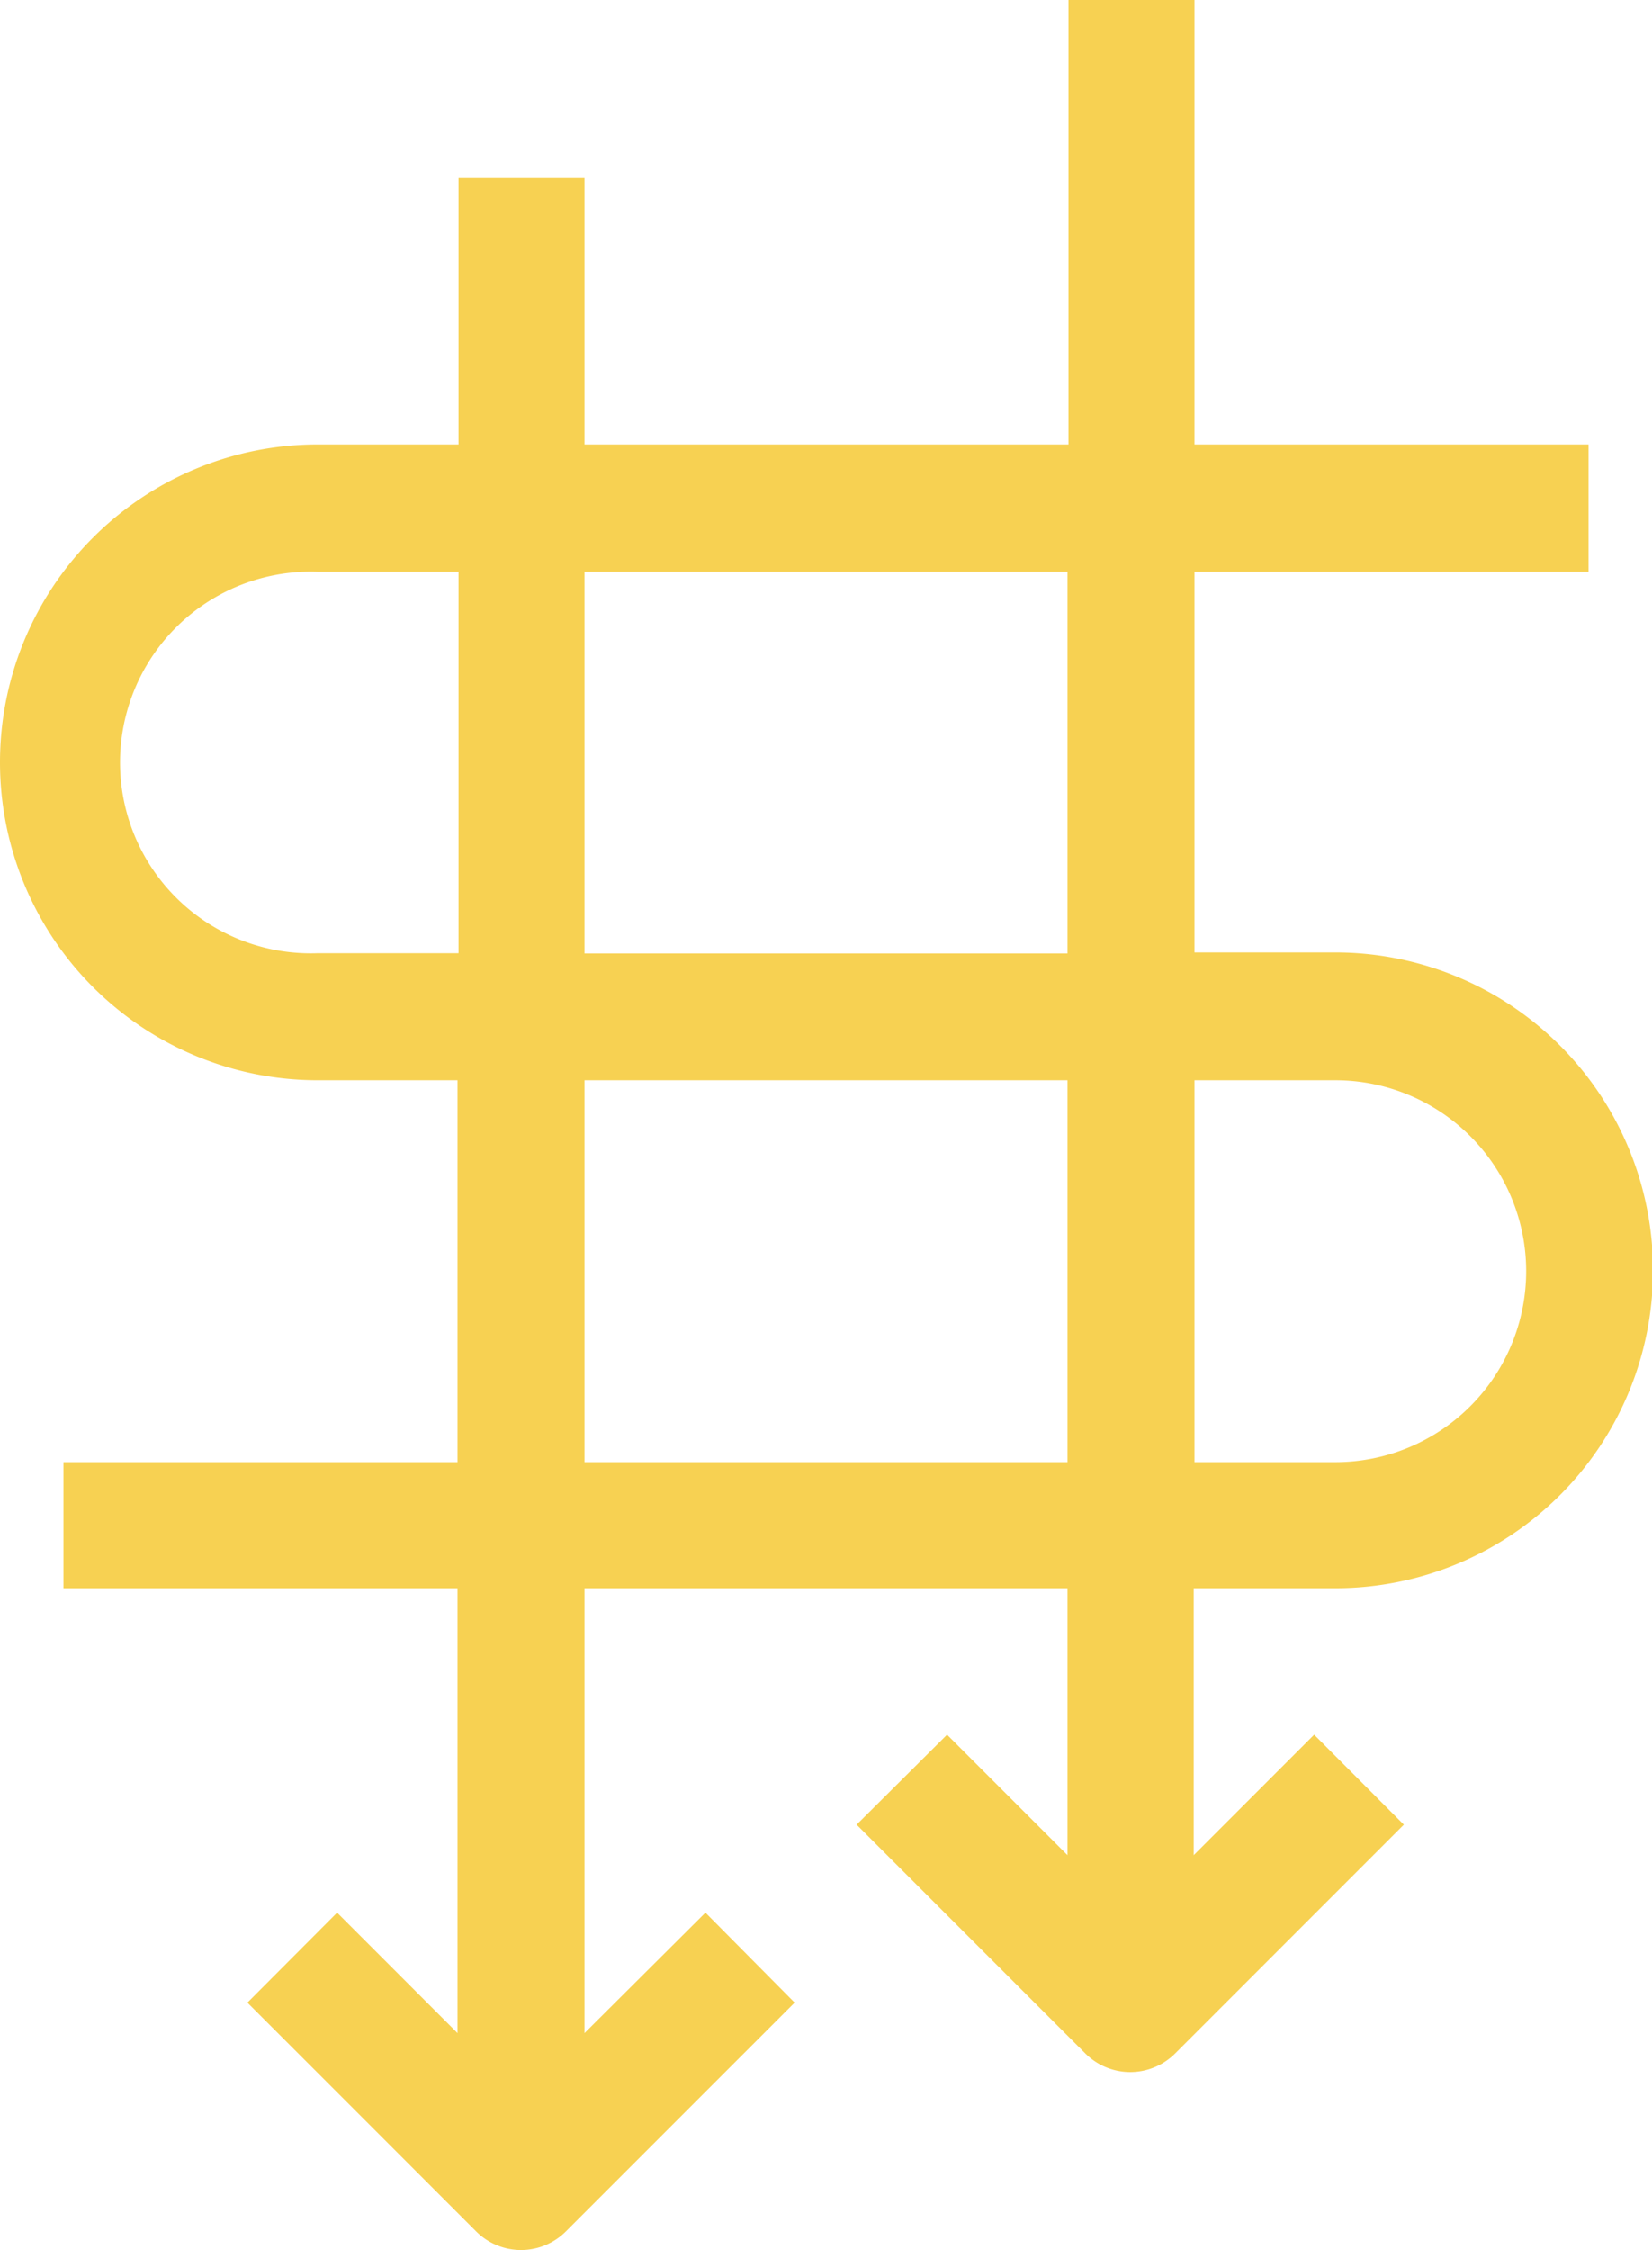 <svg xmlns="http://www.w3.org/2000/svg" viewBox="0 0 65.57 89.26"><defs><style>.cls-1{fill:#f7d152;}</style></defs><g id="Layer_2" data-name="Layer 2"><g id="homepage_copy_9" data-name="homepage copy 9"><path class="cls-1" d="M53,63a12.61,12.61,0,0,0,0-25.22H47.41V22.68H63.05V17.63H47.41V0h-5V17.63H12.61a12.61,12.61,0,0,0,0,25.22h5.55V58H2.52v5H18.16V80.65l-4.78-4.78L9.82,79.44l9.08,9.08a2.52,2.52,0,0,0,3.56,0l9.08-9.08L28,75.87,23.2,80.65V63H42.37V73.59l-4.78-4.78L34,72.38l9.08,9.08a2.52,2.52,0,0,0,3.56,0l9.08-9.08-3.56-3.57-4.78,4.78V63ZM47.41,42.85H53A7.57,7.57,0,1,1,53,58H47.41ZM42.37,58H23.2V42.85H42.37Zm0-20.18H23.2V7.06h-5V37.81H12.61a7.57,7.57,0,1,1,0-15.13H42.37Z"/></g></g></svg>